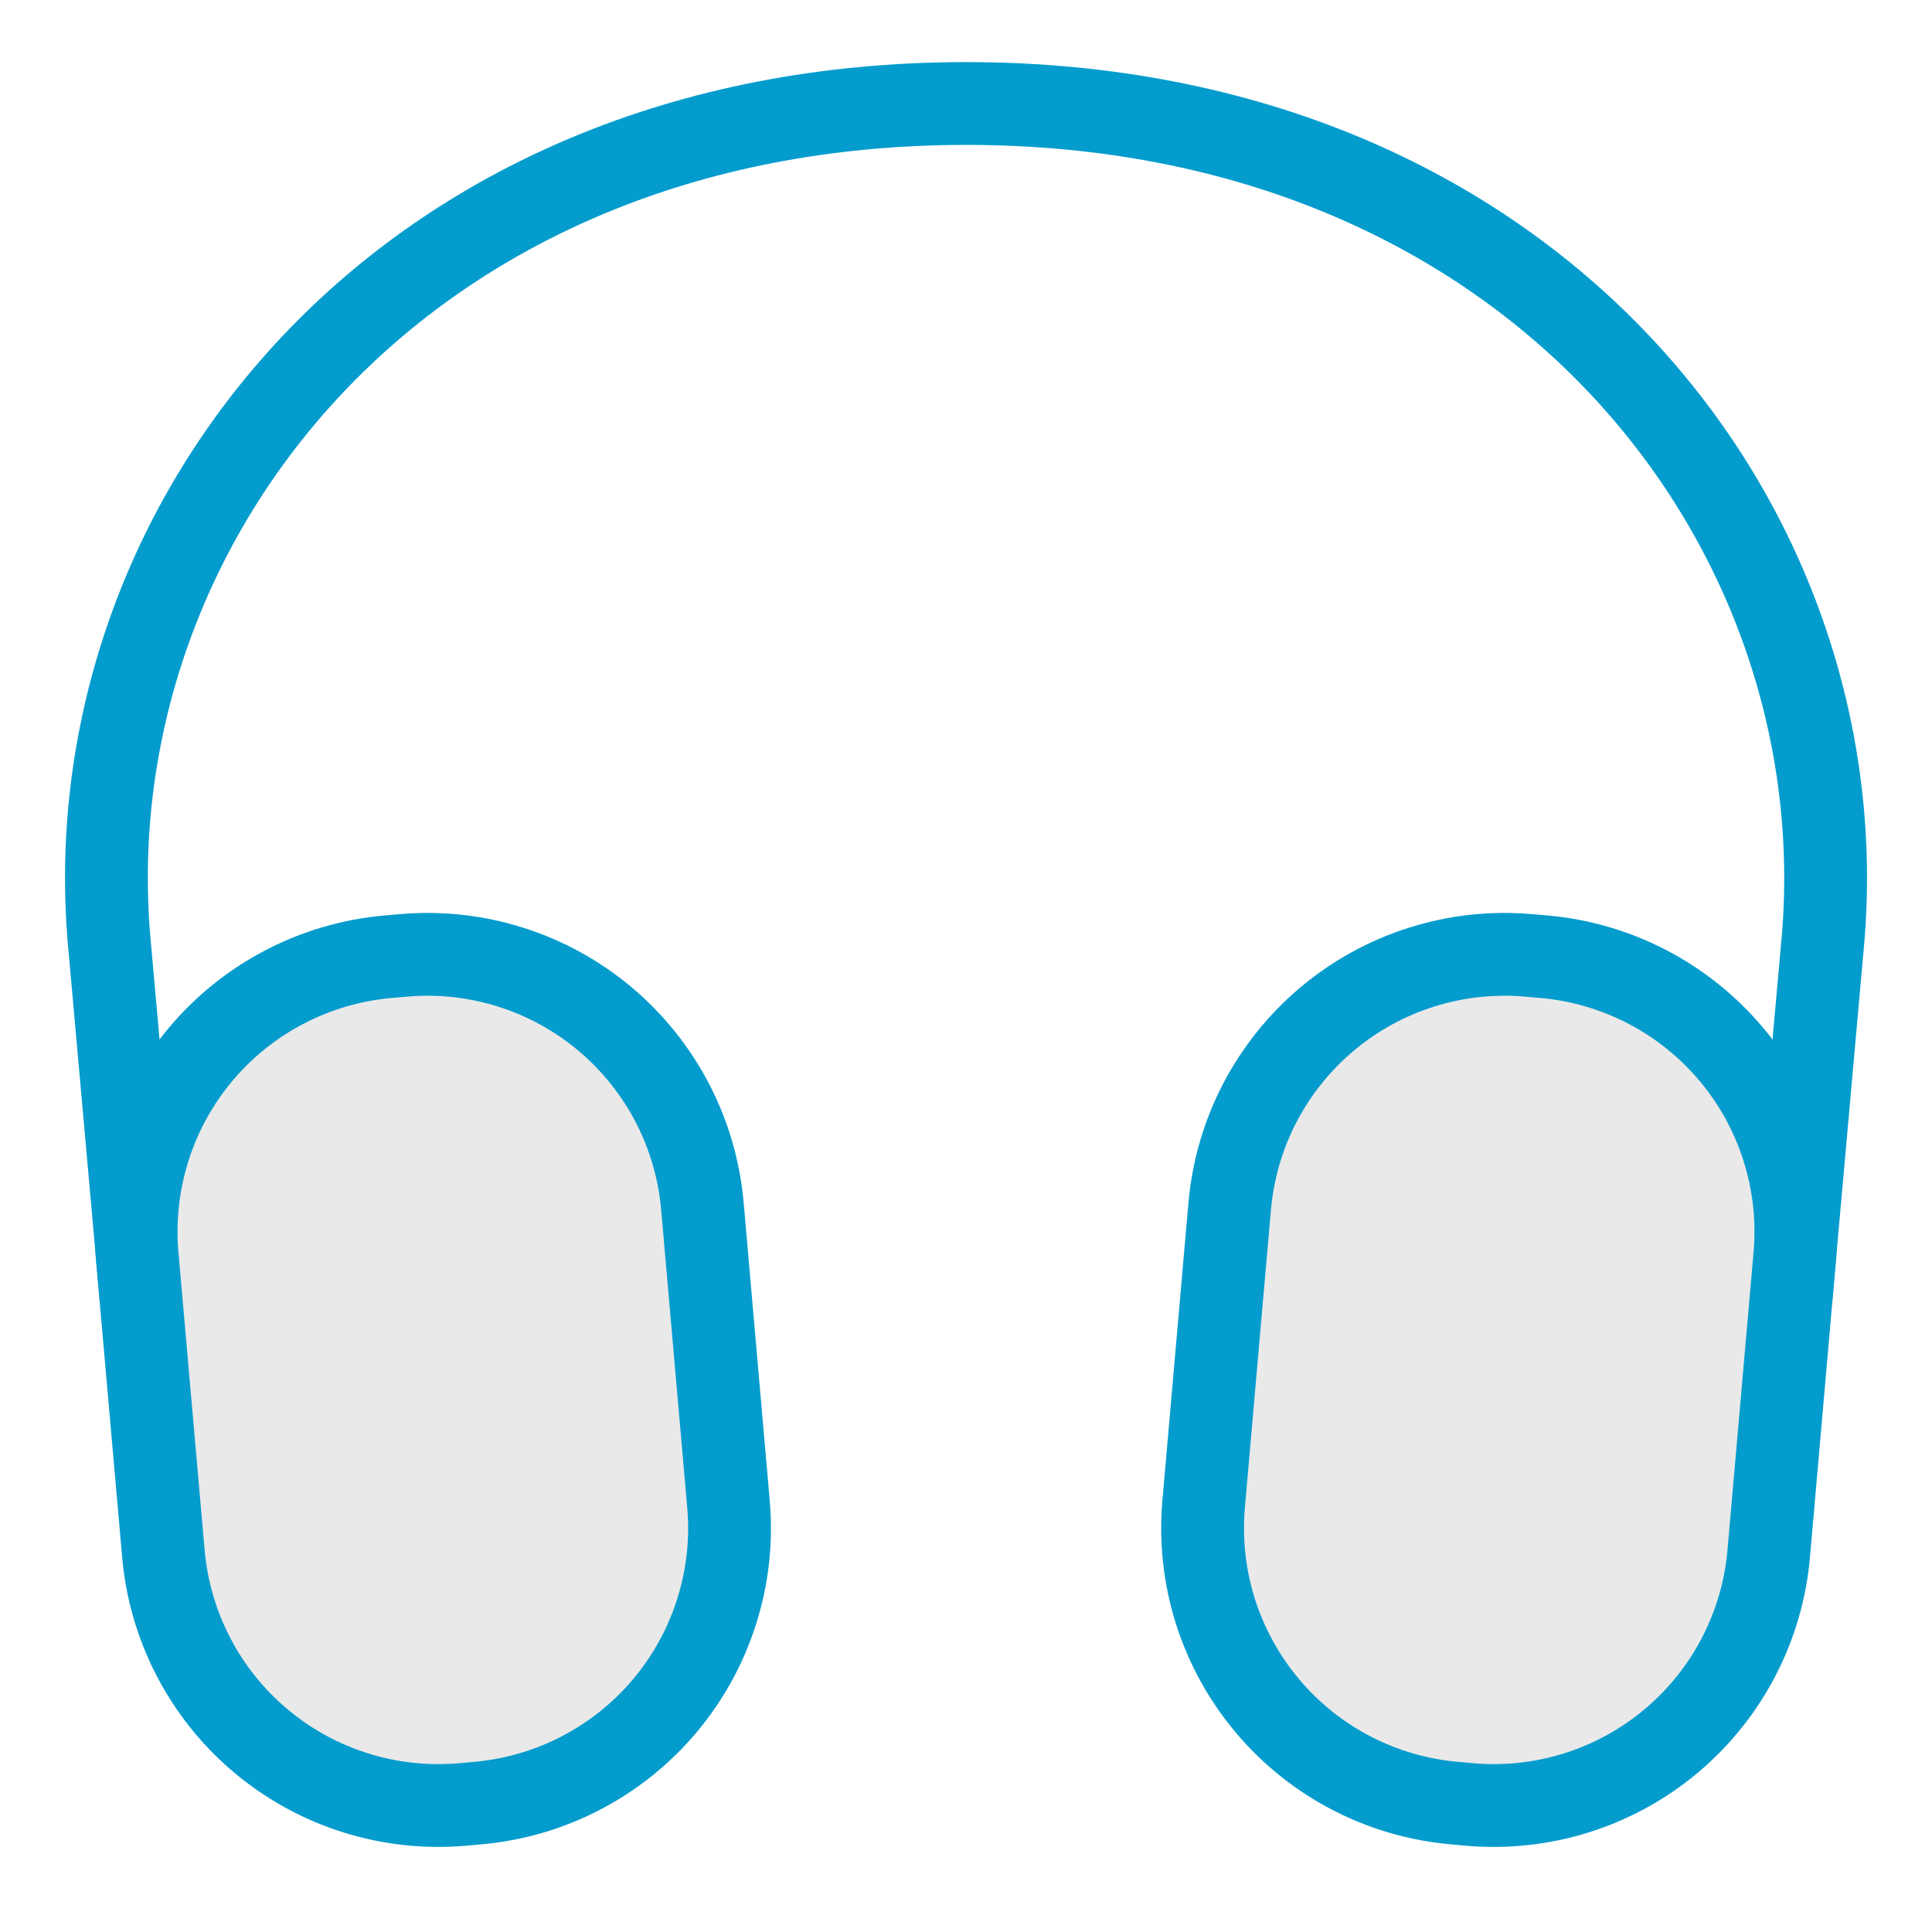 <svg width="35" height="35" viewBox="0 0 35 35" fill="none" xmlns="http://www.w3.org/2000/svg">
<path d="M2.548 23.43L1.973 16.992C1.35 9.482 7.225 1.875 17.5 1.875C27.775 1.875 33.65 9.482 33.028 16.992L32.453 23.43" stroke="#049CCD" stroke-width="1.5" stroke-linecap="round" stroke-linejoin="round"/>
<path d="M22.277 21.852C22.335 21.198 22.52 20.562 22.823 19.979C23.127 19.397 23.542 18.88 24.045 18.458C24.548 18.036 25.129 17.717 25.755 17.52C26.382 17.322 27.041 17.25 27.695 17.308L27.97 17.332C28.624 17.39 29.261 17.575 29.843 17.879C30.425 18.182 30.942 18.597 31.364 19.1C31.787 19.603 32.105 20.184 32.303 20.811C32.5 21.437 32.572 22.096 32.515 22.75L32.042 28.145C31.927 29.466 31.291 30.686 30.276 31.539C29.261 32.391 27.948 32.805 26.627 32.69L26.352 32.665C25.698 32.608 25.061 32.423 24.479 32.12C23.896 31.817 23.378 31.402 22.956 30.898C22.534 30.395 22.215 29.814 22.017 29.188C21.82 28.561 21.748 27.902 21.805 27.247L22.277 21.852ZM2.485 22.75C2.428 22.096 2.5 21.437 2.697 20.811C2.894 20.184 3.213 19.603 3.635 19.1C4.057 18.597 4.574 18.182 5.157 17.879C5.739 17.575 6.376 17.39 7.03 17.332L7.305 17.308C7.959 17.25 8.619 17.322 9.245 17.519C9.872 17.716 10.453 18.035 10.957 18.457C11.46 18.879 11.875 19.396 12.179 19.979C12.482 20.561 12.668 21.198 12.725 21.852L13.197 27.247C13.255 27.902 13.183 28.561 12.985 29.187C12.788 29.813 12.469 30.395 12.047 30.898C11.625 31.401 11.108 31.816 10.525 32.119C9.943 32.422 9.307 32.608 8.652 32.665L8.377 32.69C7.723 32.747 7.064 32.675 6.438 32.478C5.812 32.281 5.23 31.962 4.727 31.54C4.224 31.118 3.809 30.601 3.506 30.018C3.203 29.436 3.017 28.799 2.96 28.145L2.485 22.75Z" fill="#E9E9E9"/>
<path d="M22.277 21.852C22.335 21.198 22.52 20.562 22.823 19.979C23.127 19.397 23.542 18.88 24.045 18.458C24.548 18.036 25.129 17.717 25.755 17.52C26.382 17.322 27.041 17.25 27.695 17.308L27.97 17.332C29.291 17.448 30.511 18.084 31.364 19.099C32.216 20.114 32.63 21.427 32.515 22.747L32.042 28.145C31.927 29.466 31.291 30.686 30.276 31.539C29.261 32.391 27.948 32.805 26.627 32.69L26.352 32.665C25.698 32.608 25.061 32.423 24.479 32.12C23.896 31.817 23.378 31.402 22.956 30.898C22.534 30.395 22.215 29.814 22.017 29.188C21.82 28.561 21.748 27.902 21.805 27.247L22.277 21.852ZM2.485 22.75C2.428 22.096 2.5 21.437 2.697 20.811C2.894 20.184 3.213 19.603 3.635 19.1C4.057 18.597 4.574 18.182 5.157 17.879C5.739 17.575 6.376 17.39 7.03 17.332L7.305 17.308C7.959 17.25 8.619 17.322 9.245 17.519C9.872 17.716 10.453 18.035 10.957 18.457C11.46 18.879 11.875 19.396 12.179 19.979C12.482 20.561 12.668 21.198 12.725 21.852L13.197 27.247C13.255 27.902 13.183 28.561 12.985 29.187C12.788 29.813 12.469 30.395 12.047 30.898C11.625 31.401 11.108 31.816 10.525 32.119C9.943 32.422 9.307 32.608 8.652 32.665L8.377 32.69C7.723 32.747 7.064 32.675 6.438 32.478C5.812 32.281 5.23 31.962 4.727 31.54C4.224 31.118 3.809 30.601 3.506 30.018C3.203 29.436 3.017 28.799 2.96 28.145L2.485 22.75Z" stroke="#049CCD" stroke-width="1.5" stroke-linecap="round" stroke-linejoin="round"/>
</svg>
